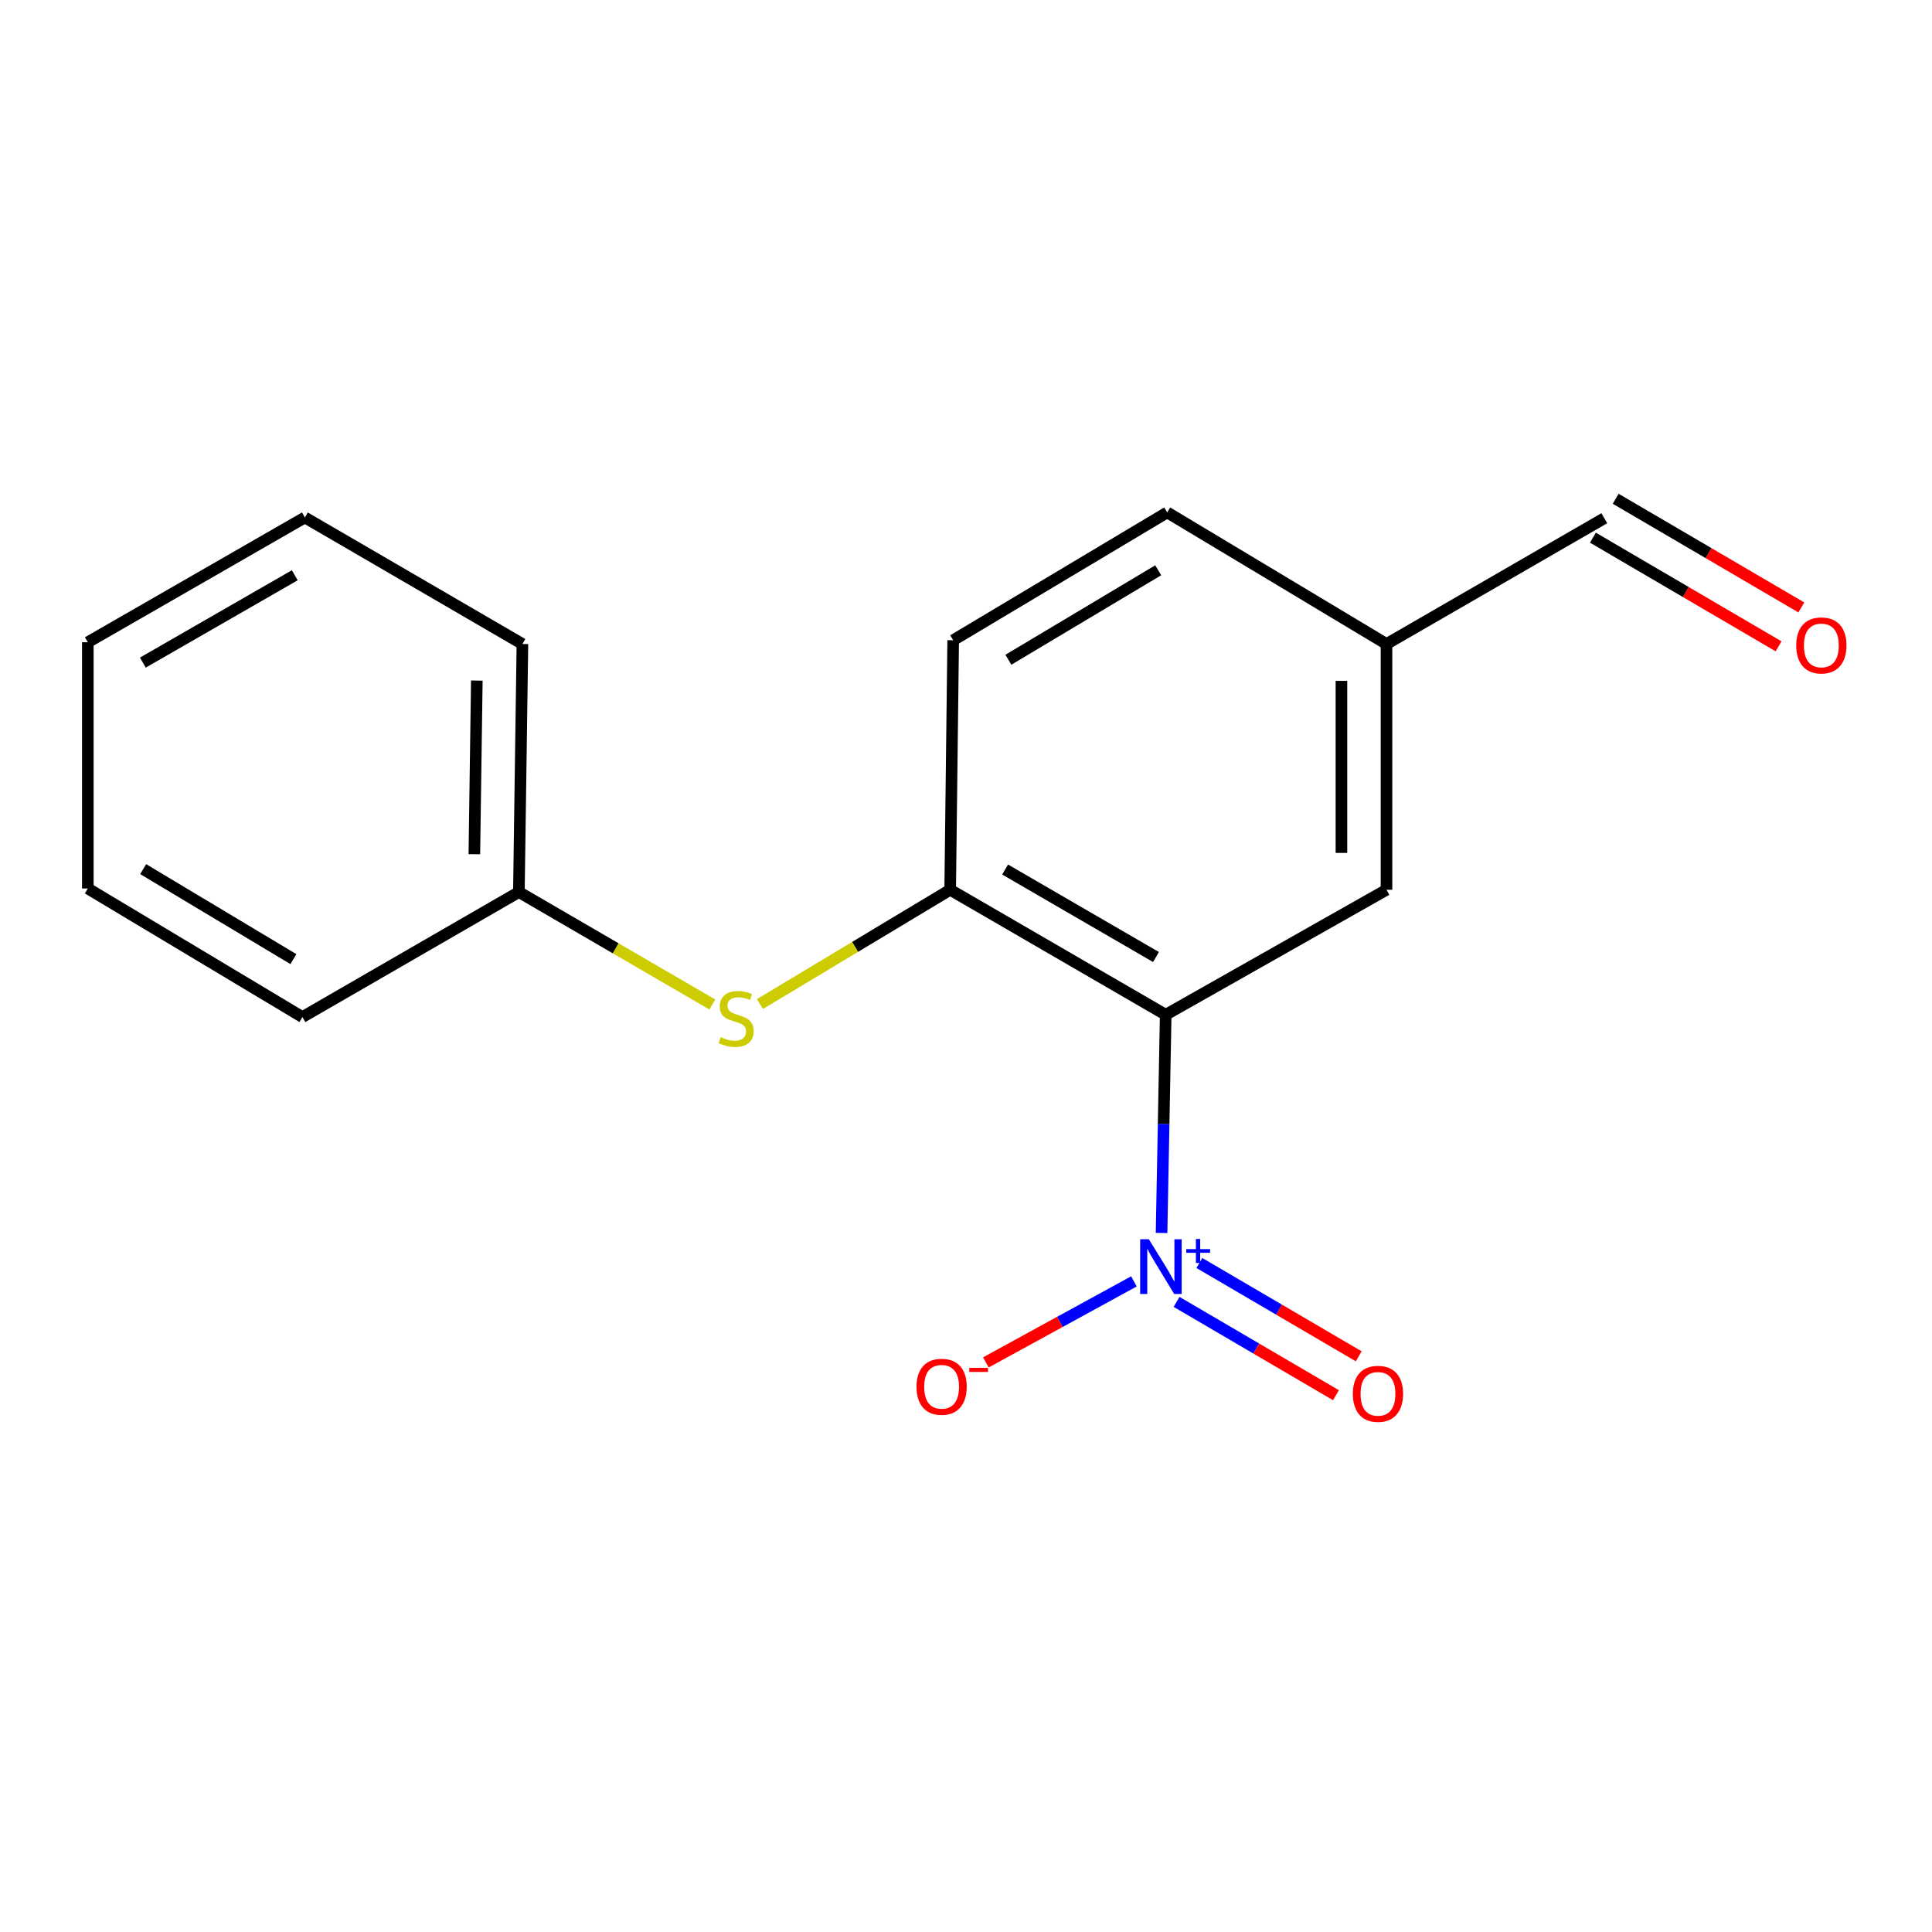 <?xml version='1.0' encoding='iso-8859-1'?>
<svg version='1.1' baseProfile='full'
              xmlns='http://www.w3.org/2000/svg'
                      xmlns:rdkit='http://www.rdkit.org/xml'
                      xmlns:xlink='http://www.w3.org/1999/xlink'
                  xml:space='preserve'
width='1000px' height='1000px' viewBox='0 0 1000 1000'>
<!-- END OF HEADER -->
<rect style='opacity:1.0;fill:#FFFFFF;stroke:none' width='1000' height='1000' x='0' y='0'> </rect>
<path class='bond-0' d='M 601.22,638.175 L 602.292,581.706' style='fill:none;fill-rule:evenodd;stroke:#0000FF;stroke-width:6px;stroke-linecap:butt;stroke-linejoin:miter;stroke-opacity:1' />
<path class='bond-0' d='M 602.292,581.706 L 603.365,525.237' style='fill:none;fill-rule:evenodd;stroke:#000000;stroke-width:6px;stroke-linecap:butt;stroke-linejoin:miter;stroke-opacity:1' />
<path class='bond-3' d='M 586.914,663.241 L 548.6,684.207' style='fill:none;fill-rule:evenodd;stroke:#0000FF;stroke-width:6px;stroke-linecap:butt;stroke-linejoin:miter;stroke-opacity:1' />
<path class='bond-3' d='M 548.6,684.207 L 510.285,705.174' style='fill:none;fill-rule:evenodd;stroke:#FF0000;stroke-width:6px;stroke-linecap:butt;stroke-linejoin:miter;stroke-opacity:1' />
<path class='bond-5' d='M 608.991,673.852 L 650.242,698.001' style='fill:none;fill-rule:evenodd;stroke:#0000FF;stroke-width:6px;stroke-linecap:butt;stroke-linejoin:miter;stroke-opacity:1' />
<path class='bond-5' d='M 650.242,698.001 L 691.492,722.149' style='fill:none;fill-rule:evenodd;stroke:#FF0000;stroke-width:6px;stroke-linecap:butt;stroke-linejoin:miter;stroke-opacity:1' />
<path class='bond-5' d='M 620.776,653.721 L 662.027,677.87' style='fill:none;fill-rule:evenodd;stroke:#0000FF;stroke-width:6px;stroke-linecap:butt;stroke-linejoin:miter;stroke-opacity:1' />
<path class='bond-5' d='M 662.027,677.87 L 703.277,702.019' style='fill:none;fill-rule:evenodd;stroke:#FF0000;stroke-width:6px;stroke-linecap:butt;stroke-linejoin:miter;stroke-opacity:1' />
<path class='bond-1' d='M 603.365,525.237 L 491.811,460.544' style='fill:none;fill-rule:evenodd;stroke:#000000;stroke-width:6px;stroke-linecap:butt;stroke-linejoin:miter;stroke-opacity:1' />
<path class='bond-1' d='M 598.334,495.354 L 520.246,450.069' style='fill:none;fill-rule:evenodd;stroke:#000000;stroke-width:6px;stroke-linecap:butt;stroke-linejoin:miter;stroke-opacity:1' />
<path class='bond-4' d='M 603.365,525.237 L 717.652,460.544' style='fill:none;fill-rule:evenodd;stroke:#000000;stroke-width:6px;stroke-linecap:butt;stroke-linejoin:miter;stroke-opacity:1' />
<path class='bond-2' d='M 491.811,460.544 L 442.578,490.119' style='fill:none;fill-rule:evenodd;stroke:#000000;stroke-width:6px;stroke-linecap:butt;stroke-linejoin:miter;stroke-opacity:1' />
<path class='bond-2' d='M 442.578,490.119 L 393.346,519.694' style='fill:none;fill-rule:evenodd;stroke:#CCCC00;stroke-width:6px;stroke-linecap:butt;stroke-linejoin:miter;stroke-opacity:1' />
<path class='bond-6' d='M 491.811,460.544 L 493.366,331.379' style='fill:none;fill-rule:evenodd;stroke:#000000;stroke-width:6px;stroke-linecap:butt;stroke-linejoin:miter;stroke-opacity:1' />
<path class='bond-10' d='M 368.703,519.922 L 318.639,490.823' style='fill:none;fill-rule:evenodd;stroke:#CCCC00;stroke-width:6px;stroke-linecap:butt;stroke-linejoin:miter;stroke-opacity:1' />
<path class='bond-10' d='M 318.639,490.823 L 268.574,461.723' style='fill:none;fill-rule:evenodd;stroke:#000000;stroke-width:6px;stroke-linecap:butt;stroke-linejoin:miter;stroke-opacity:1' />
<path class='bond-8' d='M 717.652,460.544 L 717.652,333.336' style='fill:none;fill-rule:evenodd;stroke:#000000;stroke-width:6px;stroke-linecap:butt;stroke-linejoin:miter;stroke-opacity:1' />
<path class='bond-8' d='M 694.326,441.463 L 694.326,352.417' style='fill:none;fill-rule:evenodd;stroke:#000000;stroke-width:6px;stroke-linecap:butt;stroke-linejoin:miter;stroke-opacity:1' />
<path class='bond-17' d='M 493.366,331.379 L 604.142,265.222' style='fill:none;fill-rule:evenodd;stroke:#000000;stroke-width:6px;stroke-linecap:butt;stroke-linejoin:miter;stroke-opacity:1' />
<path class='bond-17' d='M 521.943,341.482 L 599.486,295.172' style='fill:none;fill-rule:evenodd;stroke:#000000;stroke-width:6px;stroke-linecap:butt;stroke-linejoin:miter;stroke-opacity:1' />
<path class='bond-7' d='M 932.367,314.404 L 884.322,286.283' style='fill:none;fill-rule:evenodd;stroke:#FF0000;stroke-width:6px;stroke-linecap:butt;stroke-linejoin:miter;stroke-opacity:1' />
<path class='bond-7' d='M 884.322,286.283 L 836.277,258.162' style='fill:none;fill-rule:evenodd;stroke:#000000;stroke-width:6px;stroke-linecap:butt;stroke-linejoin:miter;stroke-opacity:1' />
<path class='bond-7' d='M 920.583,334.536 L 872.538,306.415' style='fill:none;fill-rule:evenodd;stroke:#FF0000;stroke-width:6px;stroke-linecap:butt;stroke-linejoin:miter;stroke-opacity:1' />
<path class='bond-7' d='M 872.538,306.415 L 824.494,278.294' style='fill:none;fill-rule:evenodd;stroke:#000000;stroke-width:6px;stroke-linecap:butt;stroke-linejoin:miter;stroke-opacity:1' />
<path class='bond-9' d='M 717.652,333.336 L 830.385,268.228' style='fill:none;fill-rule:evenodd;stroke:#000000;stroke-width:6px;stroke-linecap:butt;stroke-linejoin:miter;stroke-opacity:1' />
<path class='bond-11' d='M 717.652,333.336 L 604.142,265.222' style='fill:none;fill-rule:evenodd;stroke:#000000;stroke-width:6px;stroke-linecap:butt;stroke-linejoin:miter;stroke-opacity:1' />
<path class='bond-12' d='M 268.574,461.723 L 270.402,333.336' style='fill:none;fill-rule:evenodd;stroke:#000000;stroke-width:6px;stroke-linecap:butt;stroke-linejoin:miter;stroke-opacity:1' />
<path class='bond-12' d='M 245.524,442.133 L 246.803,352.262' style='fill:none;fill-rule:evenodd;stroke:#000000;stroke-width:6px;stroke-linecap:butt;stroke-linejoin:miter;stroke-opacity:1' />
<path class='bond-13' d='M 268.574,461.723 L 156.529,526.429' style='fill:none;fill-rule:evenodd;stroke:#000000;stroke-width:6px;stroke-linecap:butt;stroke-linejoin:miter;stroke-opacity:1' />
<path class='bond-15' d='M 270.402,333.336 L 157.799,267.839' style='fill:none;fill-rule:evenodd;stroke:#000000;stroke-width:6px;stroke-linecap:butt;stroke-linejoin:miter;stroke-opacity:1' />
<path class='bond-14' d='M 156.529,526.429 L 45.455,459.883' style='fill:none;fill-rule:evenodd;stroke:#000000;stroke-width:6px;stroke-linecap:butt;stroke-linejoin:miter;stroke-opacity:1' />
<path class='bond-14' d='M 151.856,496.437 L 74.104,449.855' style='fill:none;fill-rule:evenodd;stroke:#000000;stroke-width:6px;stroke-linecap:butt;stroke-linejoin:miter;stroke-opacity:1' />
<path class='bond-16' d='M 45.455,459.883 L 45.455,332.428' style='fill:none;fill-rule:evenodd;stroke:#000000;stroke-width:6px;stroke-linecap:butt;stroke-linejoin:miter;stroke-opacity:1' />
<path class='bond-18' d='M 157.799,267.839 L 45.455,332.428' style='fill:none;fill-rule:evenodd;stroke:#000000;stroke-width:6px;stroke-linecap:butt;stroke-linejoin:miter;stroke-opacity:1' />
<path class='bond-18' d='M 152.573,297.751 L 73.933,342.963' style='fill:none;fill-rule:evenodd;stroke:#000000;stroke-width:6px;stroke-linecap:butt;stroke-linejoin:miter;stroke-opacity:1' />
<path  class='atom-0' d='M 594.629 641.434
L 603.909 656.434
Q 604.829 657.914, 606.309 660.594
Q 607.789 663.274, 607.869 663.434
L 607.869 641.434
L 611.629 641.434
L 611.629 669.754
L 607.749 669.754
L 597.789 653.354
Q 596.629 651.434, 595.389 649.234
Q 594.189 647.034, 593.829 646.354
L 593.829 669.754
L 590.149 669.754
L 590.149 641.434
L 594.629 641.434
' fill='#0000FF'/>
<path  class='atom-0' d='M 614.005 646.539
L 618.995 646.539
L 618.995 641.285
L 621.213 641.285
L 621.213 646.539
L 626.334 646.539
L 626.334 648.44
L 621.213 648.44
L 621.213 653.72
L 618.995 653.72
L 618.995 648.44
L 614.005 648.44
L 614.005 646.539
' fill='#0000FF'/>
<path  class='atom-3' d='M 373.035 536.81
Q 373.355 536.93, 374.675 537.49
Q 375.995 538.05, 377.435 538.41
Q 378.915 538.73, 380.355 538.73
Q 383.035 538.73, 384.595 537.45
Q 386.155 536.13, 386.155 533.85
Q 386.155 532.29, 385.355 531.33
Q 384.595 530.37, 383.395 529.85
Q 382.195 529.33, 380.195 528.73
Q 377.675 527.97, 376.155 527.25
Q 374.675 526.53, 373.595 525.01
Q 372.555 523.49, 372.555 520.93
Q 372.555 517.37, 374.955 515.17
Q 377.395 512.97, 382.195 512.97
Q 385.475 512.97, 389.195 514.53
L 388.275 517.61
Q 384.875 516.21, 382.315 516.21
Q 379.555 516.21, 378.035 517.37
Q 376.515 518.49, 376.555 520.45
Q 376.555 521.97, 377.315 522.89
Q 378.115 523.81, 379.235 524.33
Q 380.395 524.85, 382.315 525.45
Q 384.875 526.25, 386.395 527.05
Q 387.915 527.85, 388.995 529.49
Q 390.115 531.09, 390.115 533.85
Q 390.115 537.77, 387.475 539.89
Q 384.875 541.97, 380.515 541.97
Q 377.995 541.97, 376.075 541.41
Q 374.195 540.89, 371.955 539.97
L 373.035 536.81
' fill='#CCCC00'/>
<path  class='atom-4' d='M 474.379 717.788
Q 474.379 710.988, 477.739 707.188
Q 481.099 703.388, 487.379 703.388
Q 493.659 703.388, 497.019 707.188
Q 500.379 710.988, 500.379 717.788
Q 500.379 724.668, 496.979 728.588
Q 493.579 732.468, 487.379 732.468
Q 481.139 732.468, 477.739 728.588
Q 474.379 724.708, 474.379 717.788
M 487.379 729.268
Q 491.699 729.268, 494.019 726.388
Q 496.379 723.468, 496.379 717.788
Q 496.379 712.228, 494.019 709.428
Q 491.699 706.588, 487.379 706.588
Q 483.059 706.588, 480.699 709.388
Q 478.379 712.188, 478.379 717.788
Q 478.379 723.508, 480.699 726.388
Q 483.059 729.268, 487.379 729.268
' fill='#FF0000'/>
<path  class='atom-4' d='M 501.699 708.01
L 511.388 708.01
L 511.388 710.122
L 501.699 710.122
L 501.699 708.01
' fill='#FF0000'/>
<path  class='atom-6' d='M 700.233 721.442
Q 700.233 714.642, 703.593 710.842
Q 706.953 707.042, 713.233 707.042
Q 719.513 707.042, 722.873 710.842
Q 726.233 714.642, 726.233 721.442
Q 726.233 728.322, 722.833 732.242
Q 719.433 736.122, 713.233 736.122
Q 706.993 736.122, 703.593 732.242
Q 700.233 728.362, 700.233 721.442
M 713.233 732.922
Q 717.553 732.922, 719.873 730.042
Q 722.233 727.122, 722.233 721.442
Q 722.233 715.882, 719.873 713.082
Q 717.553 710.242, 713.233 710.242
Q 708.913 710.242, 706.553 713.042
Q 704.233 715.842, 704.233 721.442
Q 704.233 727.162, 706.553 730.042
Q 708.913 732.922, 713.233 732.922
' fill='#FF0000'/>
<path  class='atom-8' d='M 929.729 334.064
Q 929.729 327.264, 933.089 323.464
Q 936.449 319.664, 942.729 319.664
Q 949.009 319.664, 952.369 323.464
Q 955.729 327.264, 955.729 334.064
Q 955.729 340.944, 952.329 344.864
Q 948.929 348.744, 942.729 348.744
Q 936.489 348.744, 933.089 344.864
Q 929.729 340.984, 929.729 334.064
M 942.729 345.544
Q 947.049 345.544, 949.369 342.664
Q 951.729 339.744, 951.729 334.064
Q 951.729 328.504, 949.369 325.704
Q 947.049 322.864, 942.729 322.864
Q 938.409 322.864, 936.049 325.664
Q 933.729 328.464, 933.729 334.064
Q 933.729 339.784, 936.049 342.664
Q 938.409 345.544, 942.729 345.544
' fill='#FF0000'/>
</svg>
